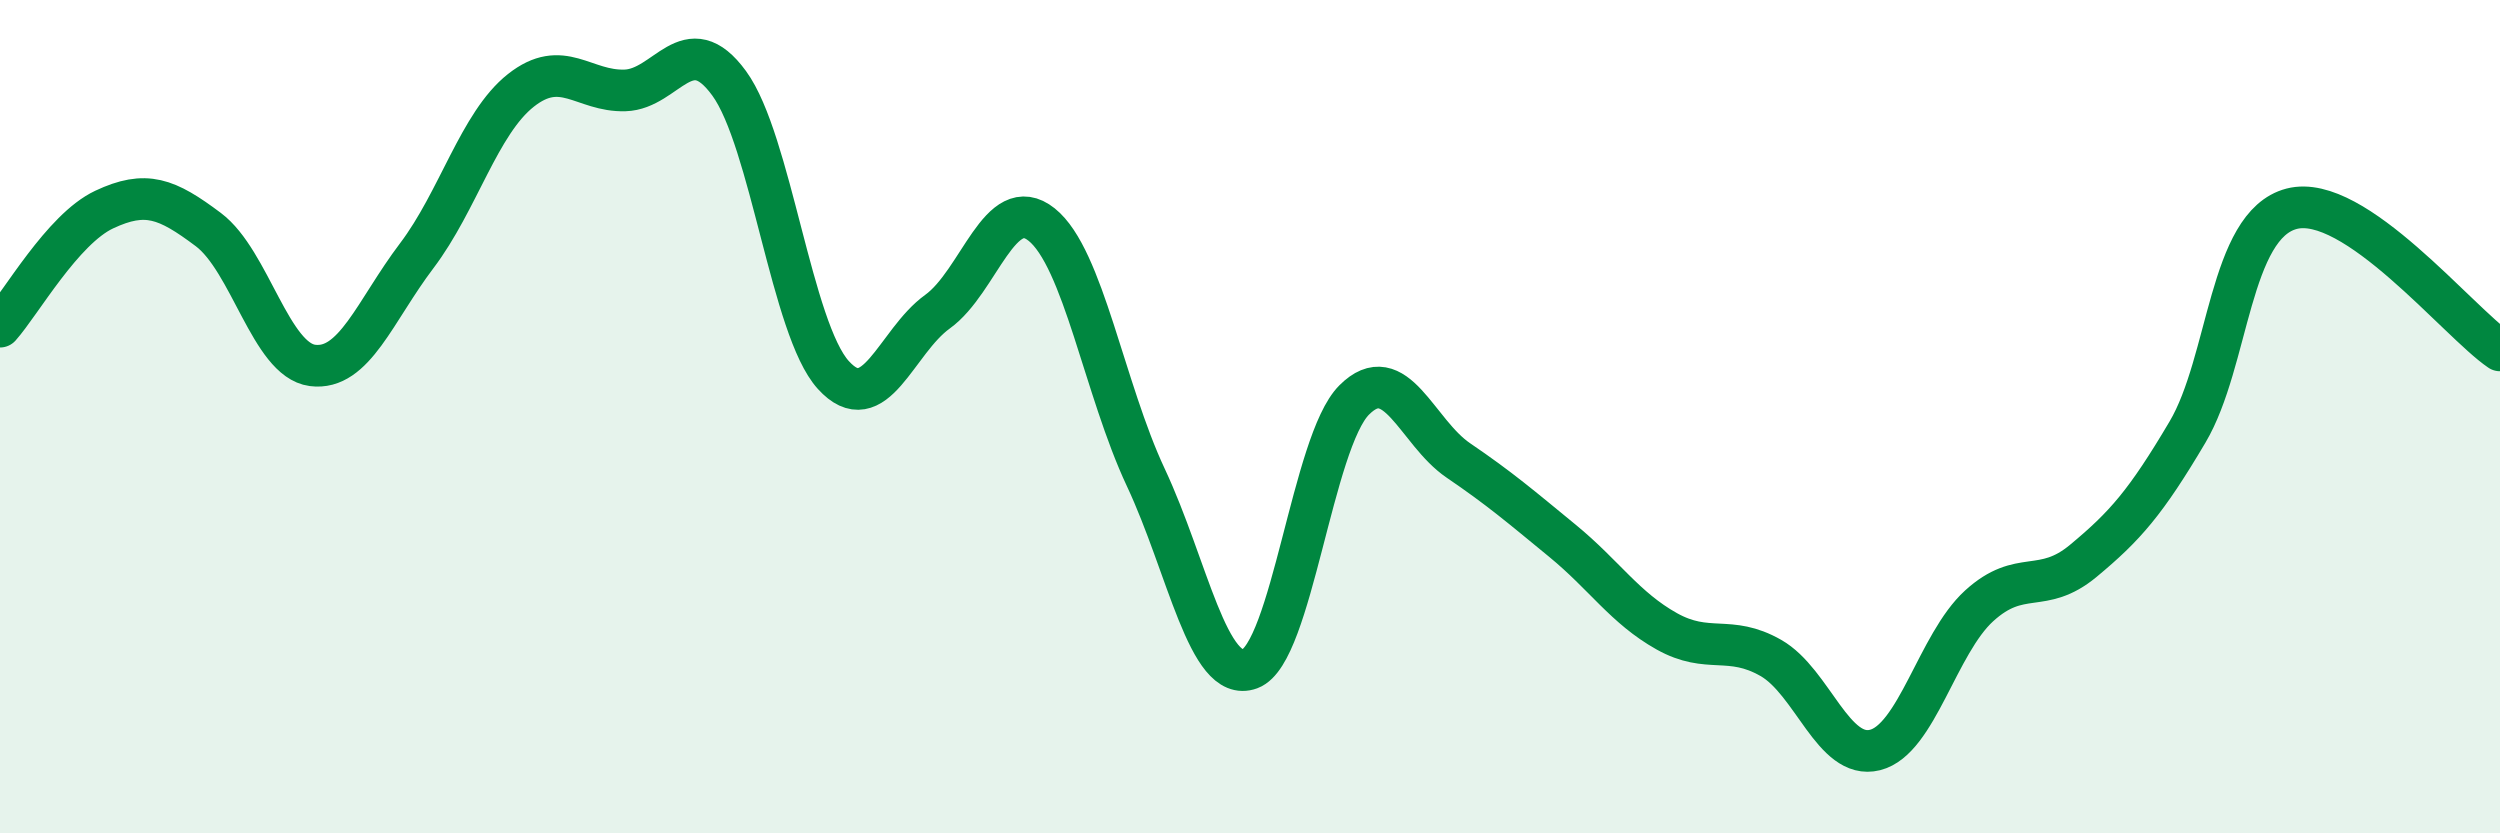 
    <svg width="60" height="20" viewBox="0 0 60 20" xmlns="http://www.w3.org/2000/svg">
      <path
        d="M 0,7.84 C 0.5,7.28 1.5,5.5 2.5,5.03 C 3.5,4.56 4,4.76 5,5.51 C 6,6.26 6.5,8.64 7.5,8.77 C 8.5,8.9 9,7.46 10,6.14 C 11,4.82 11.5,2.96 12.5,2.17 C 13.5,1.38 14,2.2 15,2.17 C 16,2.14 16.5,0.63 17.5,2 C 18.5,3.37 19,7.9 20,9 C 21,10.1 21.5,8.2 22.5,7.48 C 23.5,6.76 24,4.59 25,5.39 C 26,6.19 26.5,9.33 27.5,11.46 C 28.5,13.59 29,16.42 30,16.05 C 31,15.68 31.5,10.6 32.5,9.6 C 33.5,8.6 34,10.37 35,11.05 C 36,11.73 36.5,12.16 37.5,12.98 C 38.5,13.8 39,14.59 40,15.15 C 41,15.71 41.5,15.22 42.5,15.79 C 43.5,16.36 44,18.25 45,18 C 46,17.75 46.5,15.45 47.5,14.54 C 48.5,13.63 49,14.29 50,13.46 C 51,12.63 51.5,12.06 52.5,10.37 C 53.5,8.68 53.5,5.4 55,5.01 C 56.5,4.62 59,7.73 60,8.41L60 20L0 20Z"
        fill="#008740"
        opacity="0.1"
        stroke-linecap="round"
        stroke-linejoin="round"
      />
      <path
        d="M 0,7.84 C 0.5,7.28 1.5,5.5 2.5,5.03 C 3.5,4.56 4,4.76 5,5.51 C 6,6.26 6.5,8.64 7.5,8.77 C 8.5,8.9 9,7.46 10,6.14 C 11,4.82 11.5,2.96 12.5,2.17 C 13.5,1.38 14,2.2 15,2.17 C 16,2.14 16.5,0.63 17.5,2 C 18.5,3.37 19,7.9 20,9 C 21,10.1 21.5,8.2 22.5,7.48 C 23.5,6.76 24,4.59 25,5.39 C 26,6.19 26.5,9.33 27.5,11.46 C 28.5,13.59 29,16.42 30,16.05 C 31,15.68 31.5,10.6 32.5,9.6 C 33.5,8.6 34,10.37 35,11.05 C 36,11.73 36.5,12.16 37.5,12.98 C 38.5,13.8 39,14.59 40,15.15 C 41,15.71 41.5,15.22 42.5,15.79 C 43.5,16.36 44,18.25 45,18 C 46,17.75 46.5,15.45 47.5,14.54 C 48.5,13.63 49,14.29 50,13.46 C 51,12.63 51.5,12.06 52.5,10.37 C 53.5,8.68 53.5,5.4 55,5.01 C 56.5,4.62 59,7.73 60,8.41"
        stroke="#008740"
        stroke-width="1"
        fill="none"
        stroke-linecap="round"
        stroke-linejoin="round"
      />
    </svg>
  